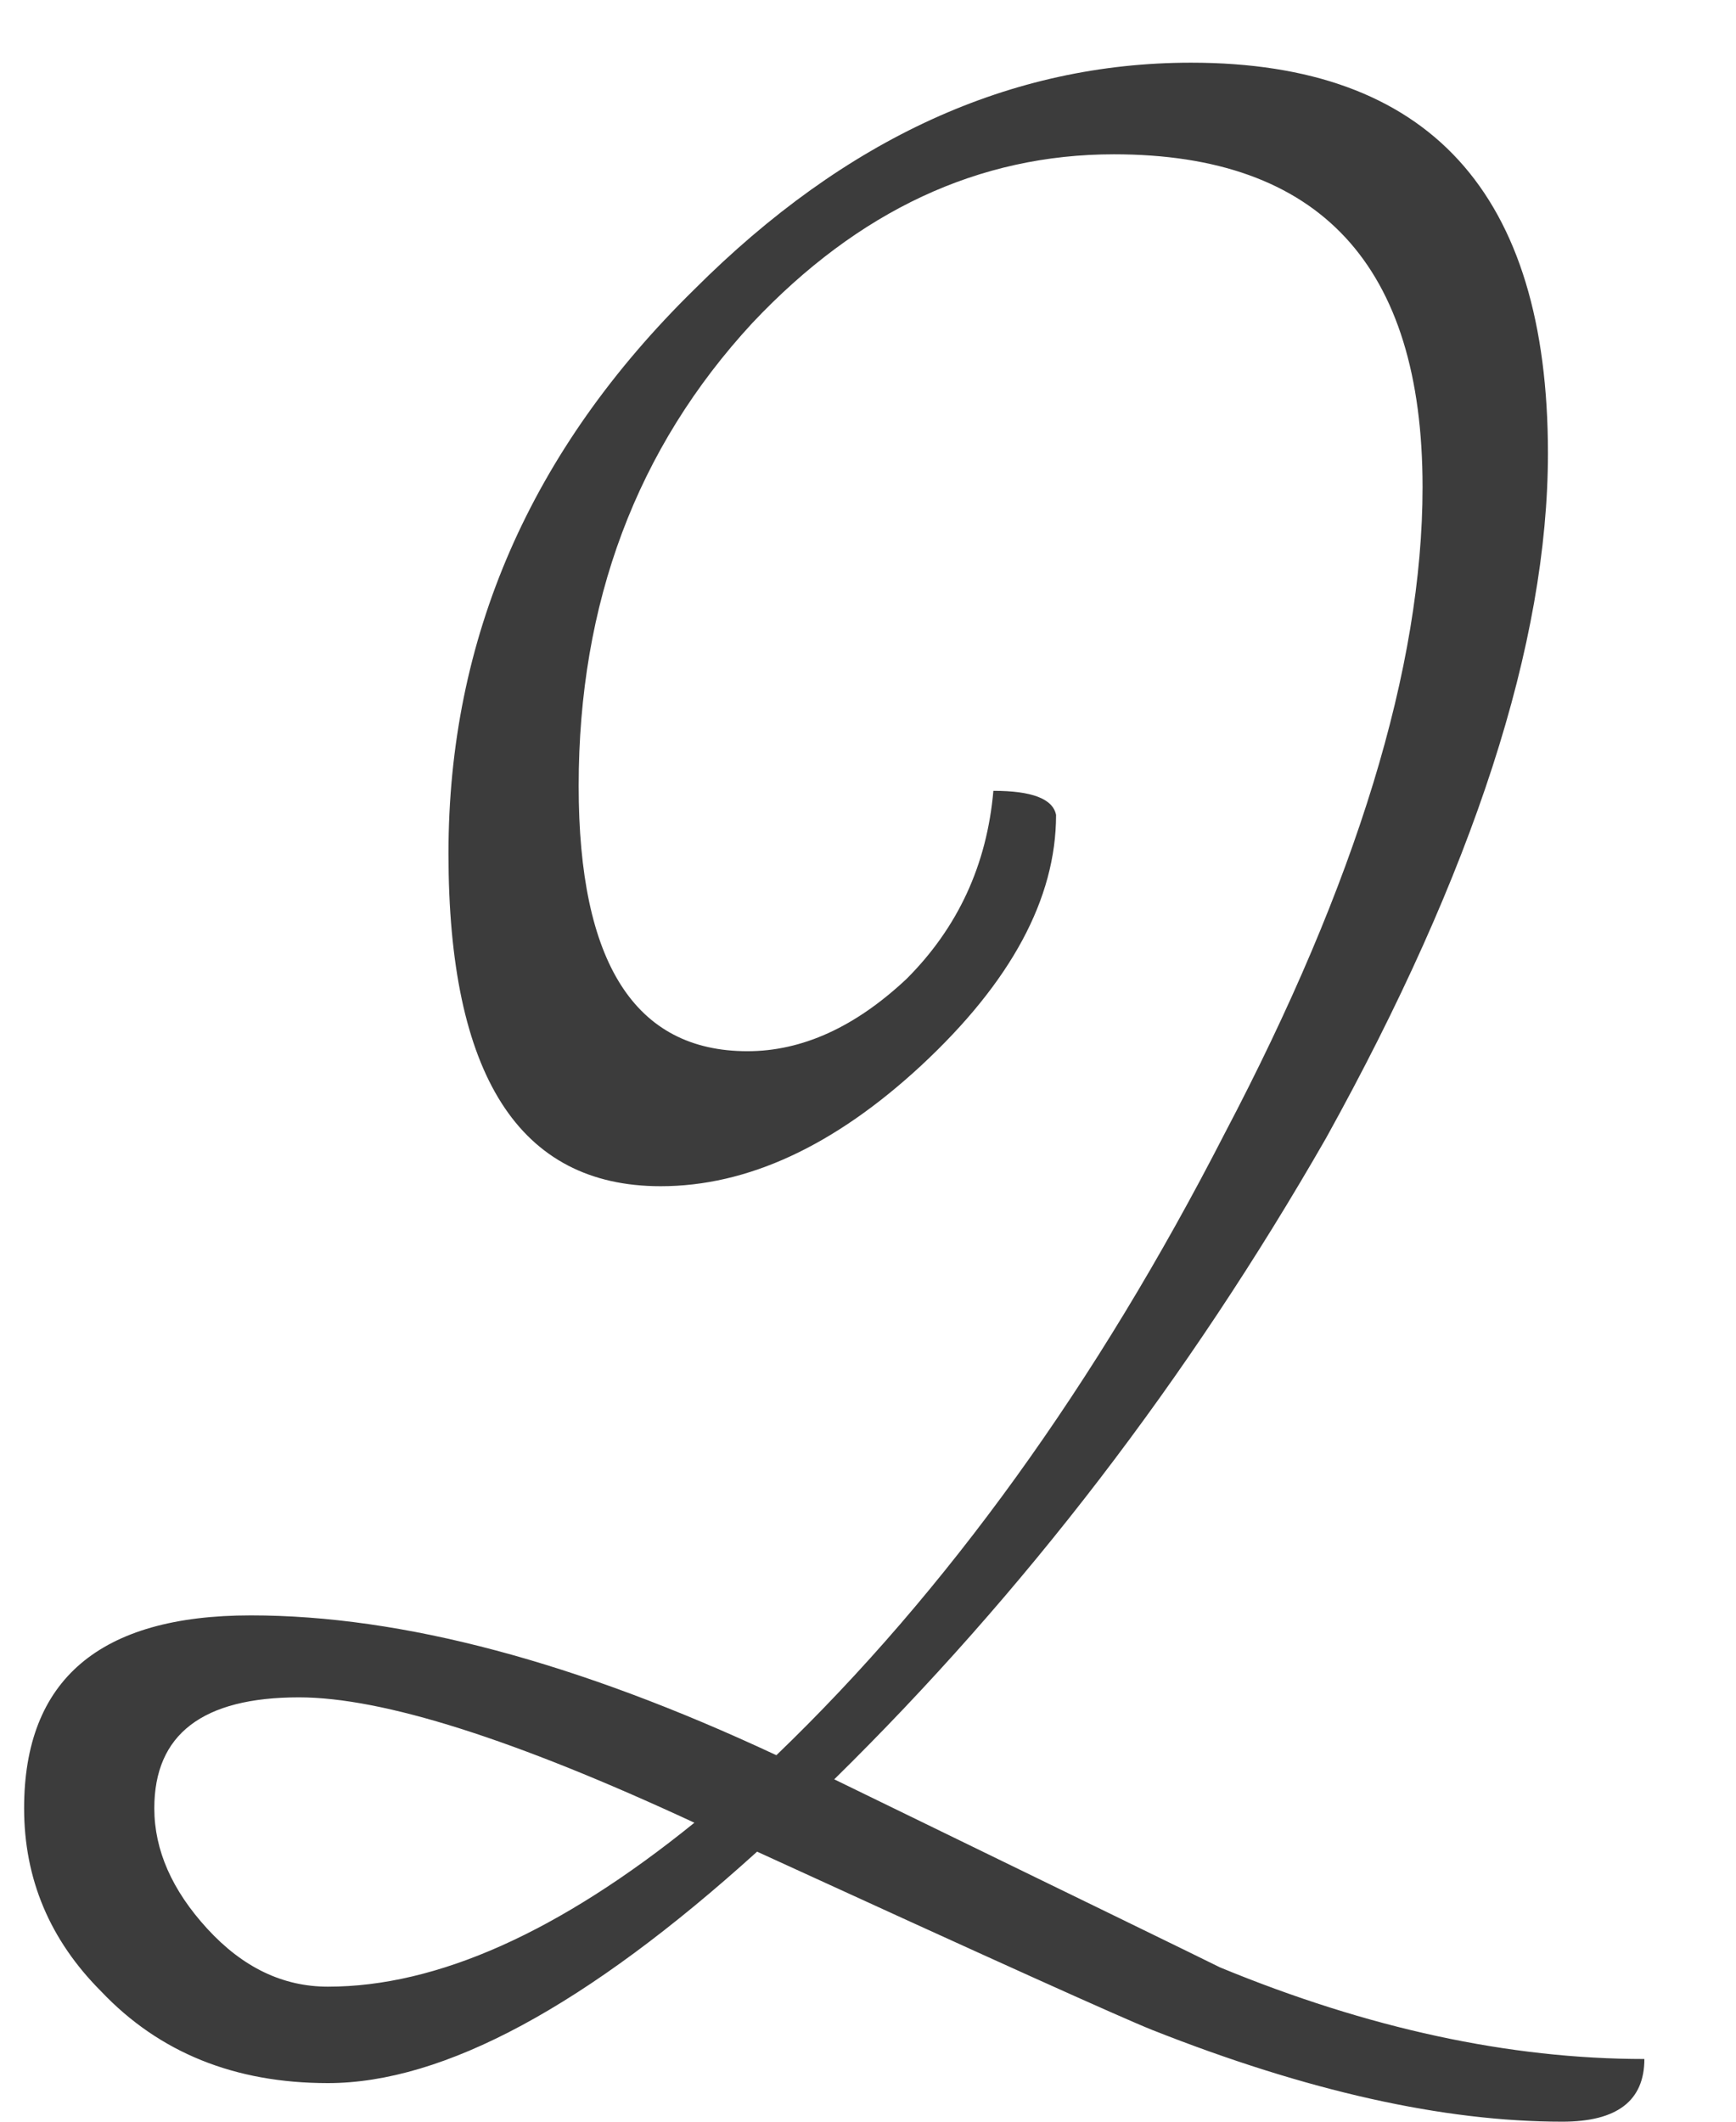 <?xml version="1.0" encoding="UTF-8"?> <svg xmlns="http://www.w3.org/2000/svg" width="18" height="22" viewBox="0 0 18 22" fill="none"><path d="M17.05 21.35C17.05 21.783 16.767 22 16.2 22C14.967 22 13.55 21.683 11.95 21.05C11.617 20.917 10.25 20.3 7.85 19.2C6.083 20.8 4.6 21.6 3.4 21.6C2.433 21.6 1.65 21.283 1.05 20.65C0.517 20.117 0.25 19.483 0.25 18.75C0.25 17.417 1.033 16.75 2.6 16.75C4.167 16.75 5.983 17.233 8.05 18.2C9.817 16.5 11.367 14.35 12.7 11.75C14.067 9.15 14.75 6.917 14.75 5.05C14.75 2.75 13.683 1.6 11.55 1.6C10.15 1.6 8.9 2.183 7.8 3.35C6.6 4.65 6 6.25 6 8.15C6 9.983 6.583 10.9 7.75 10.9C8.317 10.9 8.867 10.65 9.4 10.15C9.933 9.617 10.233 8.967 10.3 8.2C10.7 8.2 10.917 8.283 10.95 8.45C10.95 9.317 10.483 10.183 9.55 11.05C8.65 11.883 7.75 12.3 6.85 12.3C5.383 12.3 4.65 11.15 4.65 8.85C4.65 6.617 5.5 4.667 7.2 3C8.767 1.433 10.483 0.65 12.35 0.65C14.817 0.65 16.05 2 16.05 4.7C16.05 6.667 15.283 9.033 13.75 11.8C12.317 14.3 10.617 16.517 8.65 18.45C11.183 19.683 12.517 20.333 12.65 20.4C14.183 21.033 15.65 21.35 17.05 21.35ZM7.2 18.9C5.333 18.033 3.967 17.6 3.1 17.6C2.1 17.6 1.6 17.983 1.6 18.75C1.6 19.183 1.783 19.6 2.15 20C2.517 20.4 2.933 20.6 3.4 20.6C4.533 20.6 5.8 20.033 7.2 18.9Z" fill="#3C3C3C"></path></svg> 